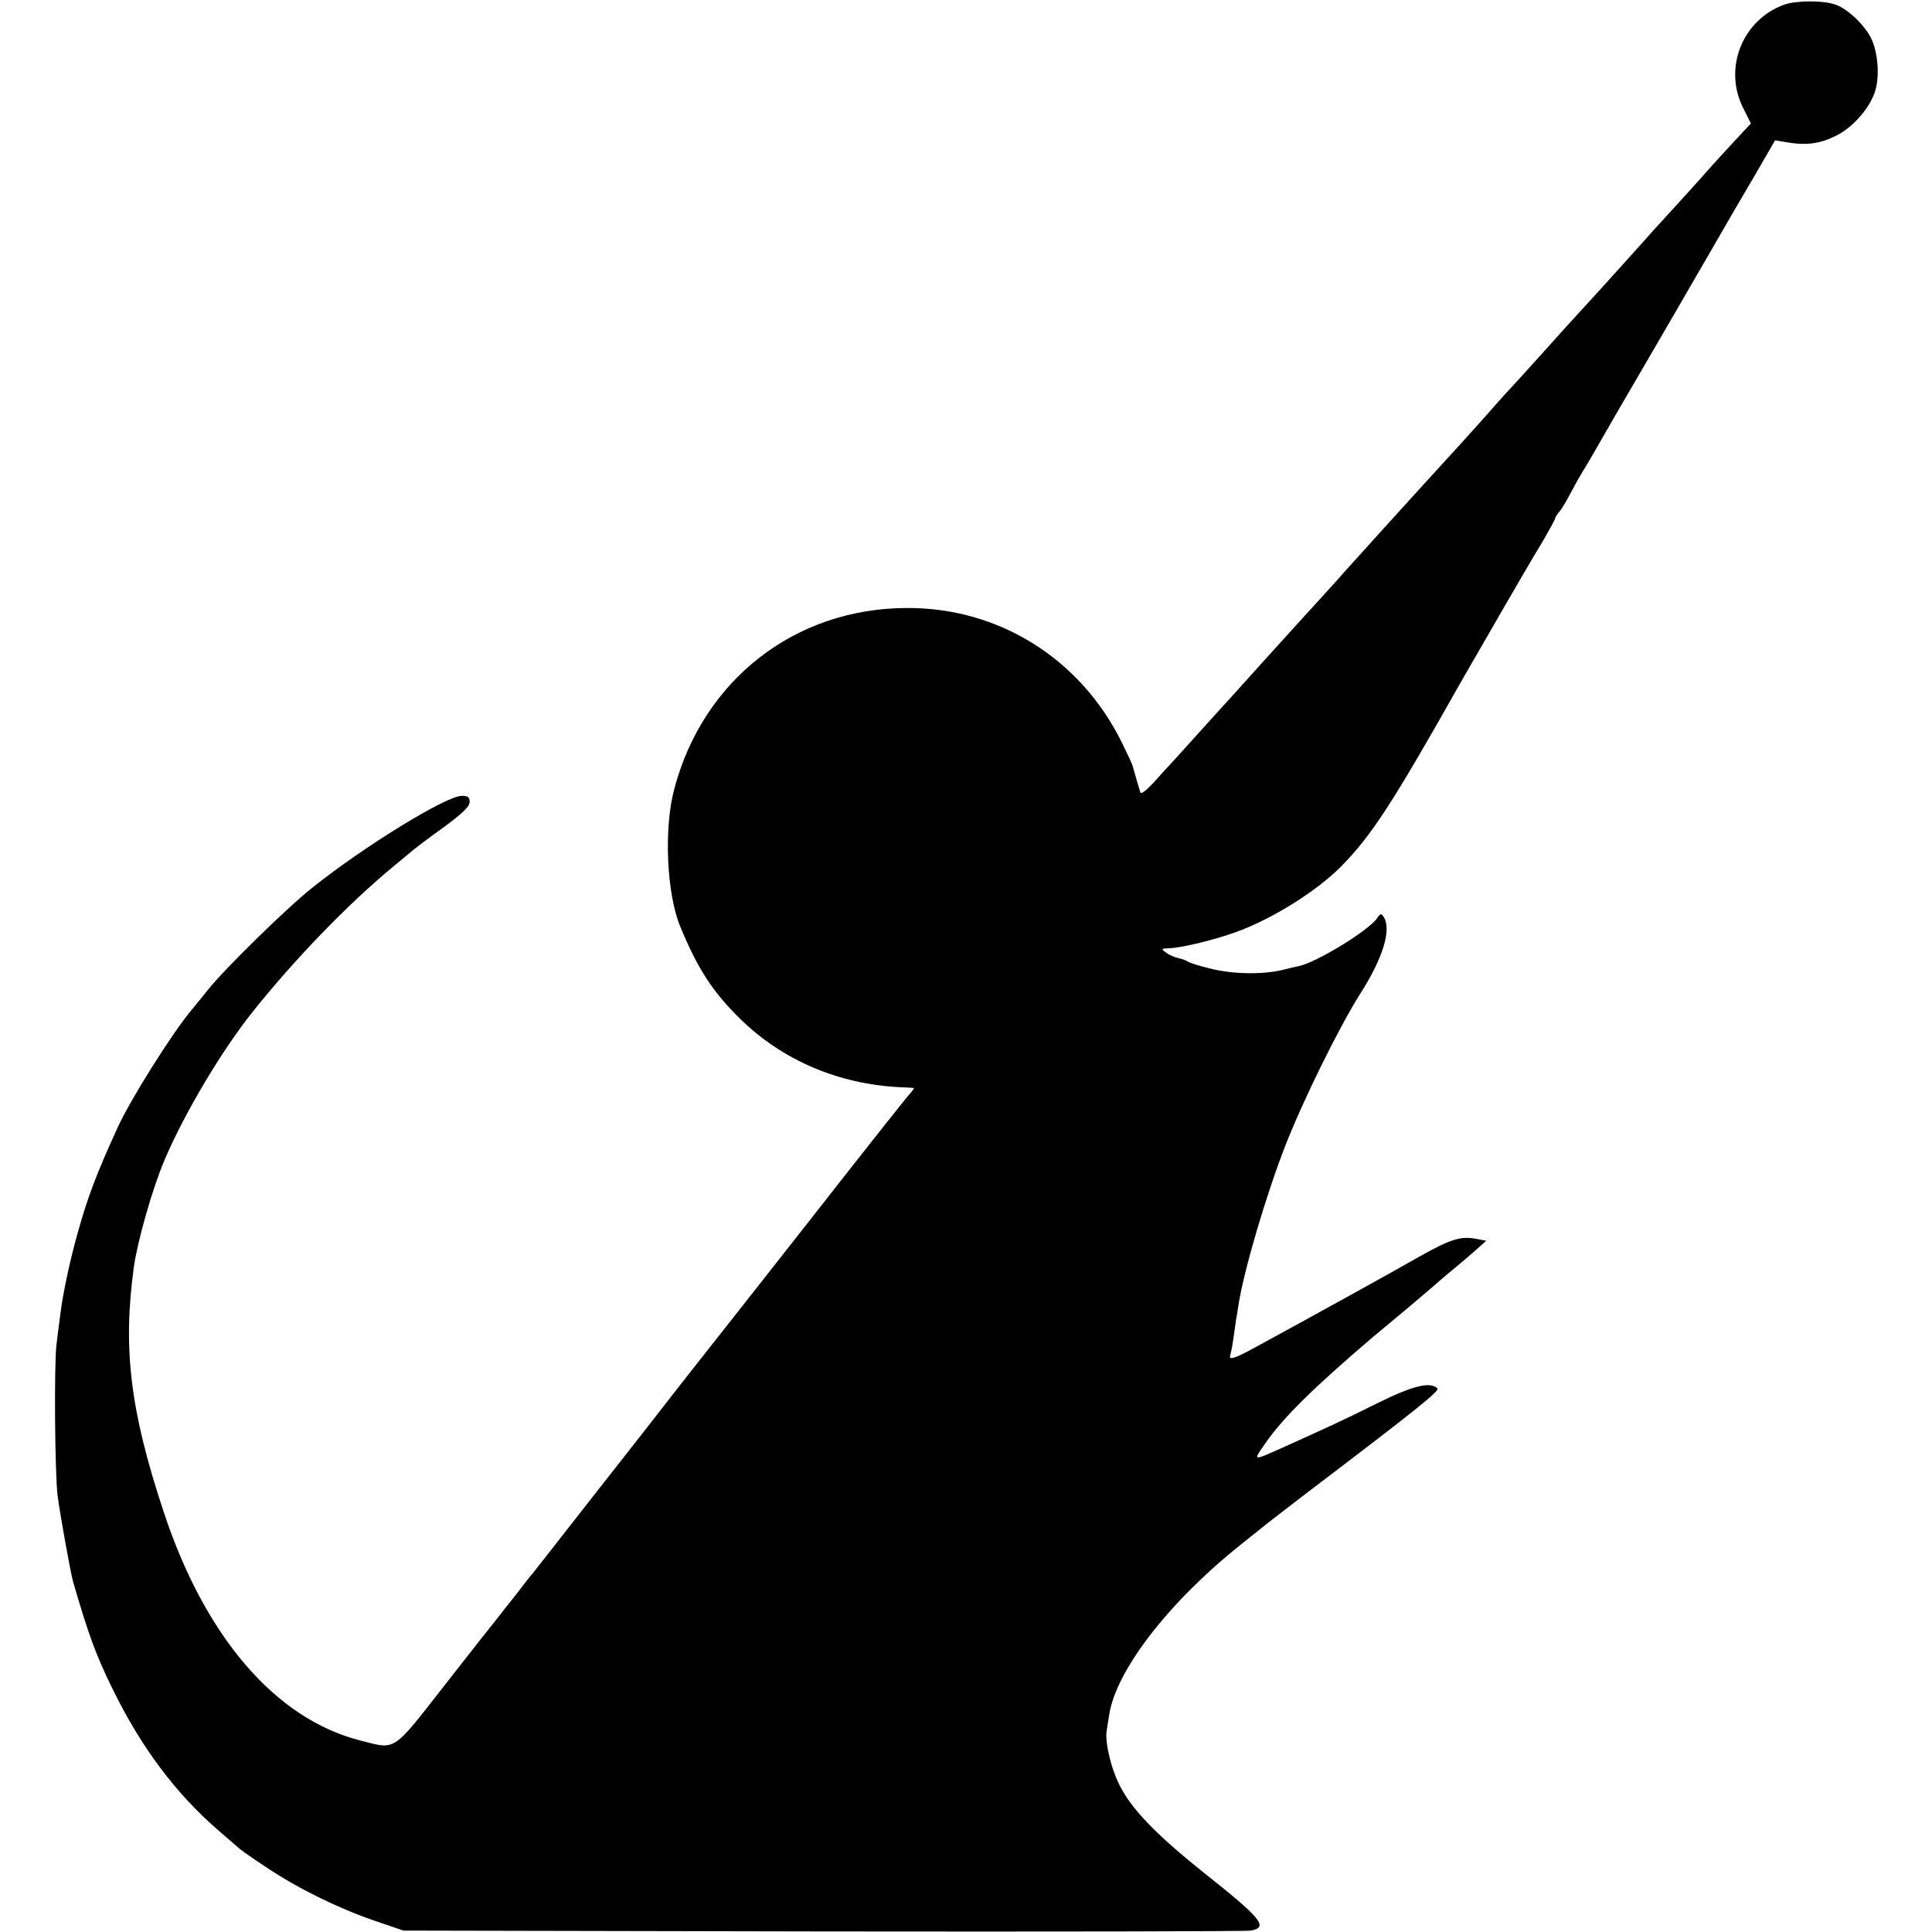 <?xml version="1.0" standalone="no"?>
<!DOCTYPE svg PUBLIC "-//W3C//DTD SVG 20010904//EN"
 "http://www.w3.org/TR/2001/REC-SVG-20010904/DTD/svg10.dtd">
<svg version="1.0" xmlns="http://www.w3.org/2000/svg"
 width="687pt" height="687pt" viewBox="0 0 687 687"
 preserveAspectRatio="xMidYMid meet">
<g transform="translate(0,687) scale(0.1,-0.1)"
fill="#000000" stroke="none">
<path d="M6346 6854 c-149 -53 -218 -224 -149 -365 l29 -58 -54 -58 c-30 -32
-69 -75 -88 -96 -18 -21 -71 -80 -116 -129 -46 -50 -87 -96 -93 -102 -5 -6
-48 -54 -95 -106 -47 -52 -107 -119 -135 -149 -67 -73 -68 -74 -165 -182 -47
-52 -101 -112 -122 -134 -20 -22 -46 -51 -58 -65 -12 -14 -58 -65 -103 -115
-45 -49 -107 -117 -137 -150 -100 -110 -225 -248 -240 -265 -8 -9 -35 -38 -59
-66 -25 -27 -83 -92 -130 -143 -47 -52 -113 -124 -145 -160 -33 -37 -78 -86
-100 -111 -23 -25 -84 -92 -136 -150 -52 -58 -97 -107 -100 -110 -3 -3 -24
-26 -48 -53 -25 -27 -44 -42 -47 -35 -13 44 -25 84 -27 93 -1 6 -19 44 -39 85
-147 298 -438 480 -765 478 -397 -1 -723 -255 -826 -642 -38 -140 -28 -373 21
-491 62 -151 117 -234 213 -328 150 -147 349 -232 568 -243 25 -1 47 -2 49 -3
3 0 -5 -11 -16 -23 -12 -13 -175 -219 -362 -458 -188 -239 -352 -448 -366
-465 -13 -16 -62 -79 -110 -140 -47 -60 -96 -123 -109 -140 -68 -86 -311 -397
-344 -439 -20 -26 -42 -53 -47 -60 -6 -6 -33 -40 -60 -76 -28 -35 -58 -73 -67
-85 -9 -11 -93 -117 -185 -235 -190 -243 -173 -232 -302 -199 -302 77 -553
369 -700 816 -118 357 -145 577 -105 868 13 92 66 279 109 380 69 163 202 387
311 524 152 191 343 388 504 521 30 25 60 49 66 55 6 5 54 42 107 80 71 52 96
76 97 93 0 18 -6 22 -28 22 -55 0 -347 -179 -532 -327 -92 -73 -314 -291 -370
-362 -19 -24 -47 -58 -61 -75 -69 -83 -216 -317 -261 -416 -76 -166 -107 -249
-142 -375 -27 -96 -52 -212 -61 -285 -3 -25 -10 -74 -14 -110 -9 -69 -6 -464
4 -540 10 -74 46 -273 55 -305 55 -189 81 -260 140 -380 102 -209 226 -374
378 -505 35 -30 69 -60 75 -65 7 -6 50 -36 97 -67 113 -75 250 -142 379 -187
l106 -36 1490 -3 c820 -1 1505 0 1523 3 64 12 38 43 -170 208 -170 136 -256
226 -298 311 -30 60 -51 151 -45 191 2 11 6 36 9 56 23 157 210 400 465 604
46 37 89 71 95 76 6 5 66 51 132 102 404 307 484 371 475 380 -25 25 -87 10
-216 -54 -118 -59 -169 -82 -335 -157 -108 -48 -106 -49 -59 18 62 89 168 194
379 374 14 12 68 57 120 100 52 44 97 82 100 85 3 3 25 22 50 43 25 20 65 54
90 76 l45 40 -37 7 c-54 10 -90 -1 -202 -64 -87 -50 -362 -202 -588 -325 -70
-38 -90 -44 -83 -24 2 7 7 31 10 53 3 22 8 54 10 70 3 17 7 41 9 55 19 123 99
393 166 565 64 164 192 423 266 540 82 128 113 230 84 275 -8 13 -12 12 -24
-6 -31 -44 -213 -155 -276 -169 -8 -2 -37 -8 -64 -15 -72 -16 -174 -14 -253 6
-37 9 -72 20 -78 24 -5 4 -21 10 -35 13 -14 3 -34 12 -44 20 -18 13 -17 14 10
15 43 1 164 30 240 58 128 46 287 146 374 234 108 111 179 219 425 655 13 22
46 81 75 130 29 50 61 106 72 125 47 81 104 180 145 247 23 40 43 76 43 80 0
3 6 14 14 22 8 9 26 39 40 66 15 28 32 59 39 70 24 39 54 91 79 135 14 25 65
113 113 195 94 162 150 257 267 460 41 72 110 190 153 263 l77 133 42 -7 c70
-12 119 -5 176 24 60 30 120 99 138 159 18 59 8 153 -21 199 -28 46 -78 91
-116 106 -40 17 -142 17 -185 2z"/>
</g>
</svg>
